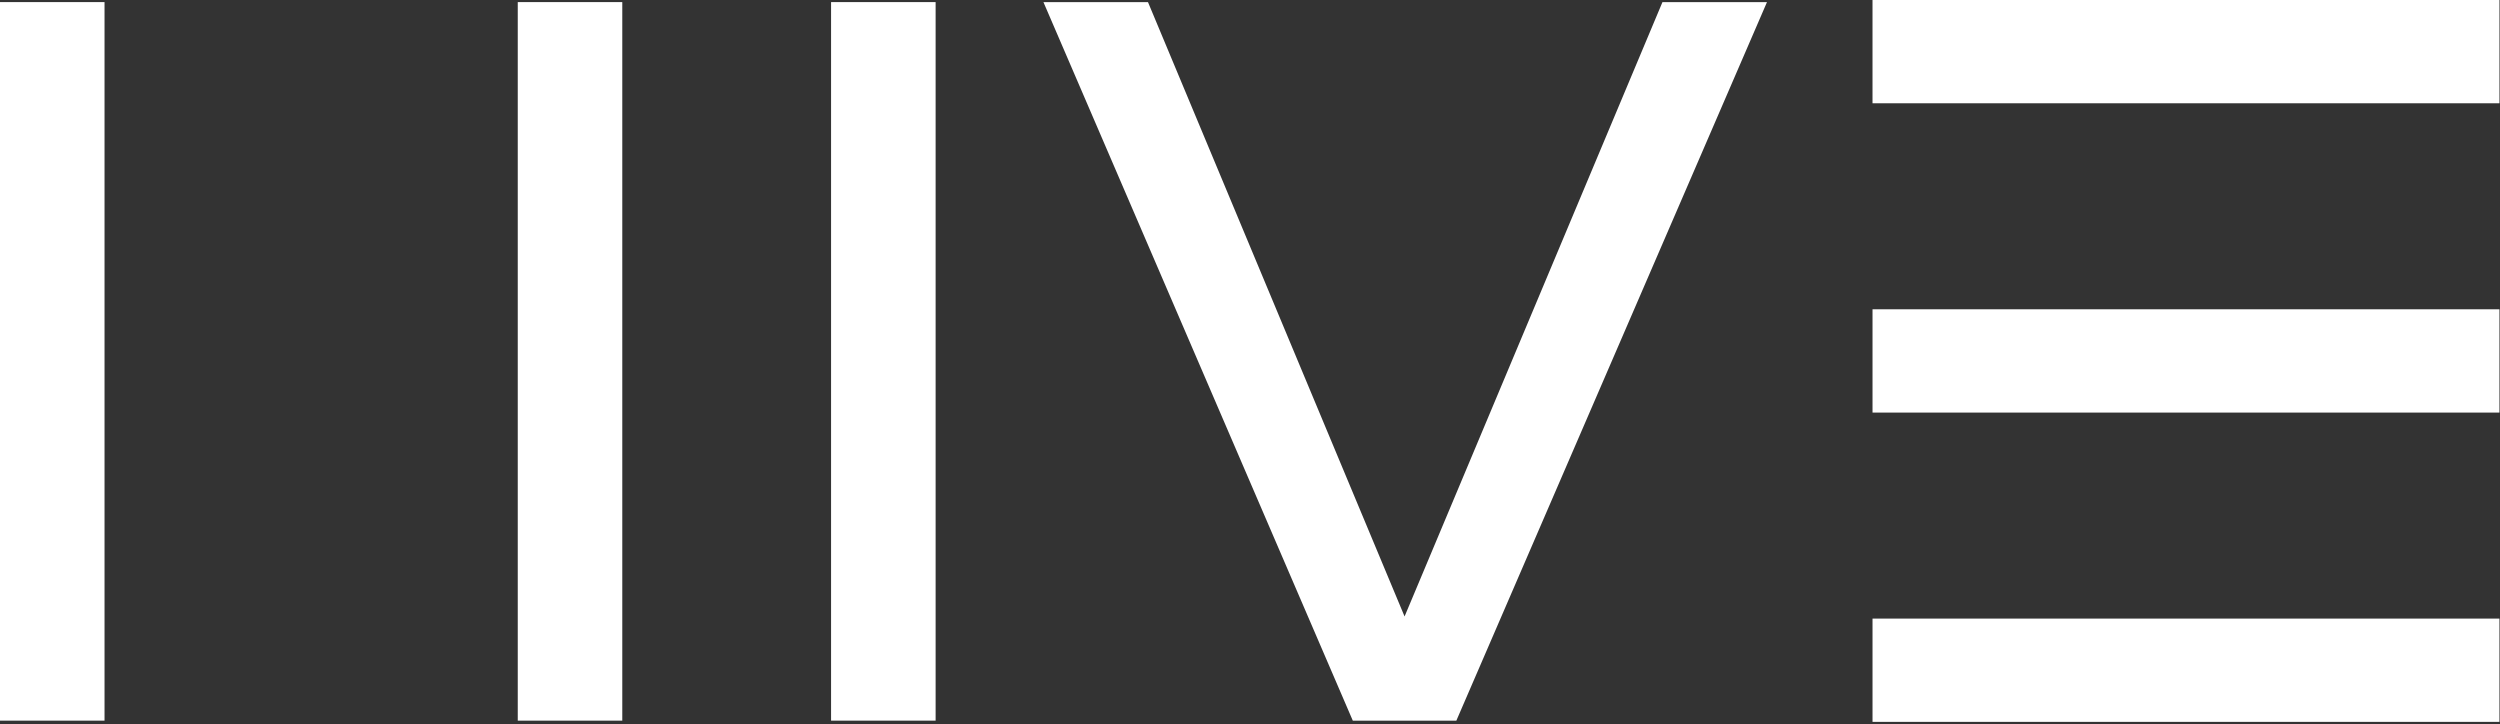 <?xml version="1.0" encoding="UTF-8"?>
<svg xmlns="http://www.w3.org/2000/svg" width="984" height="285" viewBox="0 0 984 285" fill="none">
  <rect x="0" y="0" width="984" height="285" fill="#333333" stroke="none"/>
  <path d="M368.259 0.826H327.111V283.642H368.259V0.826Z" fill="white"></path>
  <path d="M203.788 283.644H244.93V0.826H203.788V283.644ZM0 283.644H41.142V0.826H0V283.644Z" fill="white"></path>
  <path d="M654.343 0.832L552.837 242.638L451.845 0.832H410.697L532.461 283.648H573.219L695.485 0.832H654.343Z" fill="white"></path>
  <path d="M983.781 121.736H737.023V162.392H983.781V121.736Z" fill="white"></path>
  <path d="M983.786 0H737.02V40.65H983.786V0Z" fill="white"></path>
  <path d="M983.781 243.477H737.023V284.127H983.781V243.477Z" fill="white"></path>
</svg>
